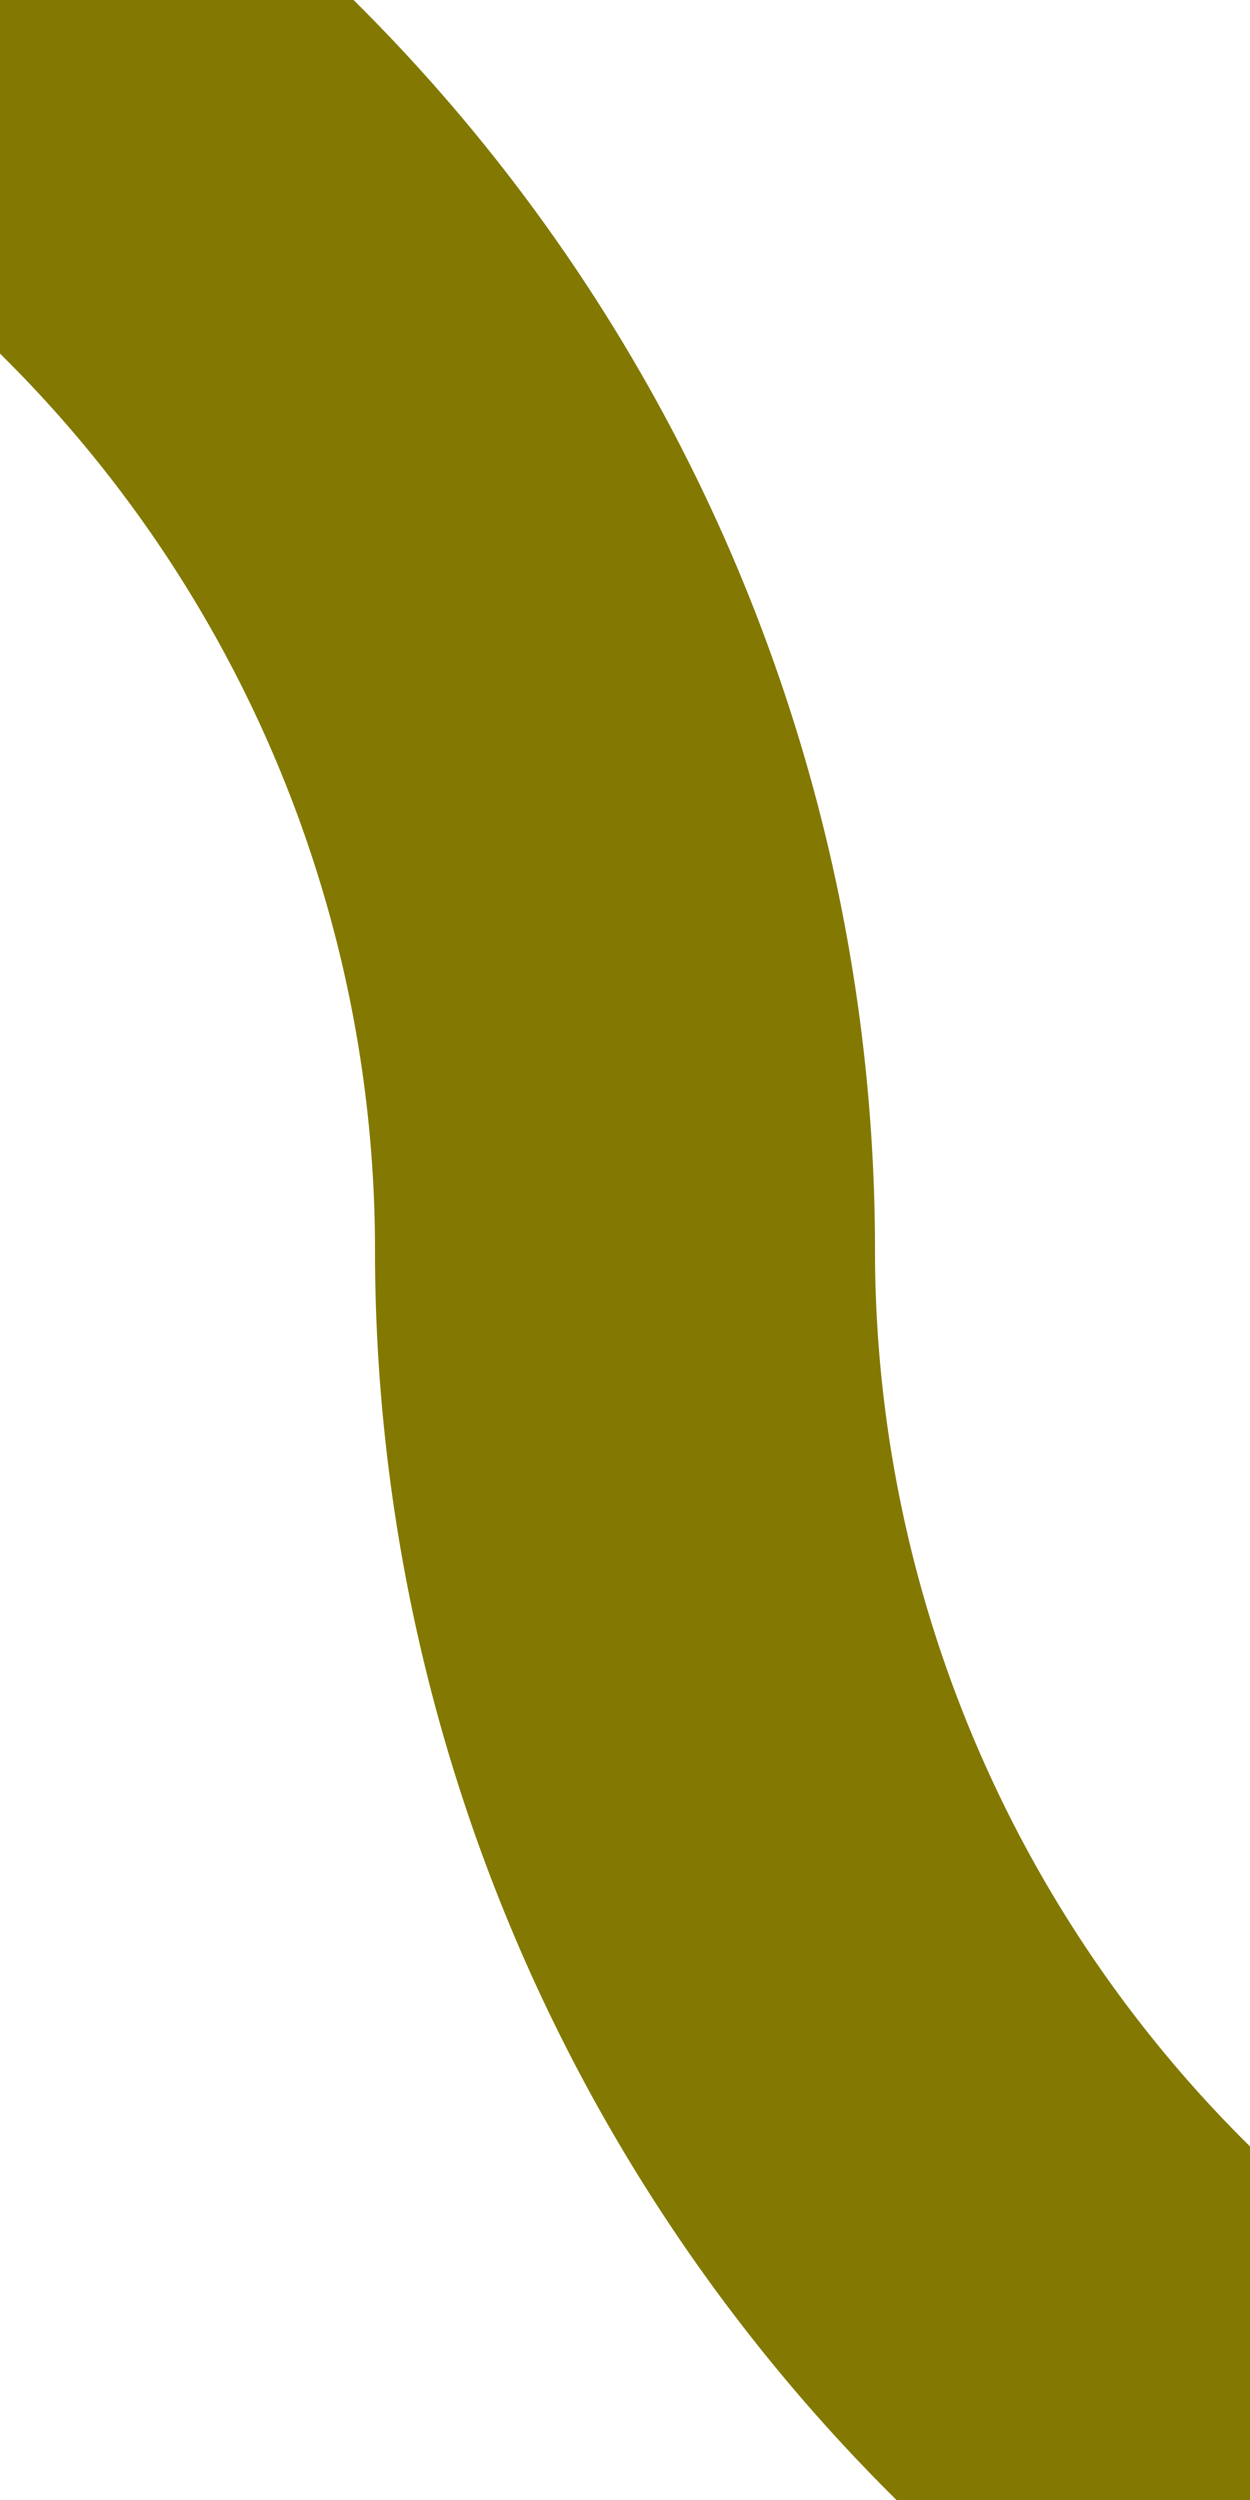 <?xml version="1.0" encoding="UTF-8"?>
<svg xmlns="http://www.w3.org/2000/svg" width="250" height="500">
 <title>dSTR2+4 olive</title>
 <path stroke="#837902" d="M 0,0 36.61,36.61 A 301.78,301.78 0 0 1 125,250 301.78,301.78 0 0 0 213.39,463.39 l 37,37" stroke-width="100" fill="none"/>
</svg>